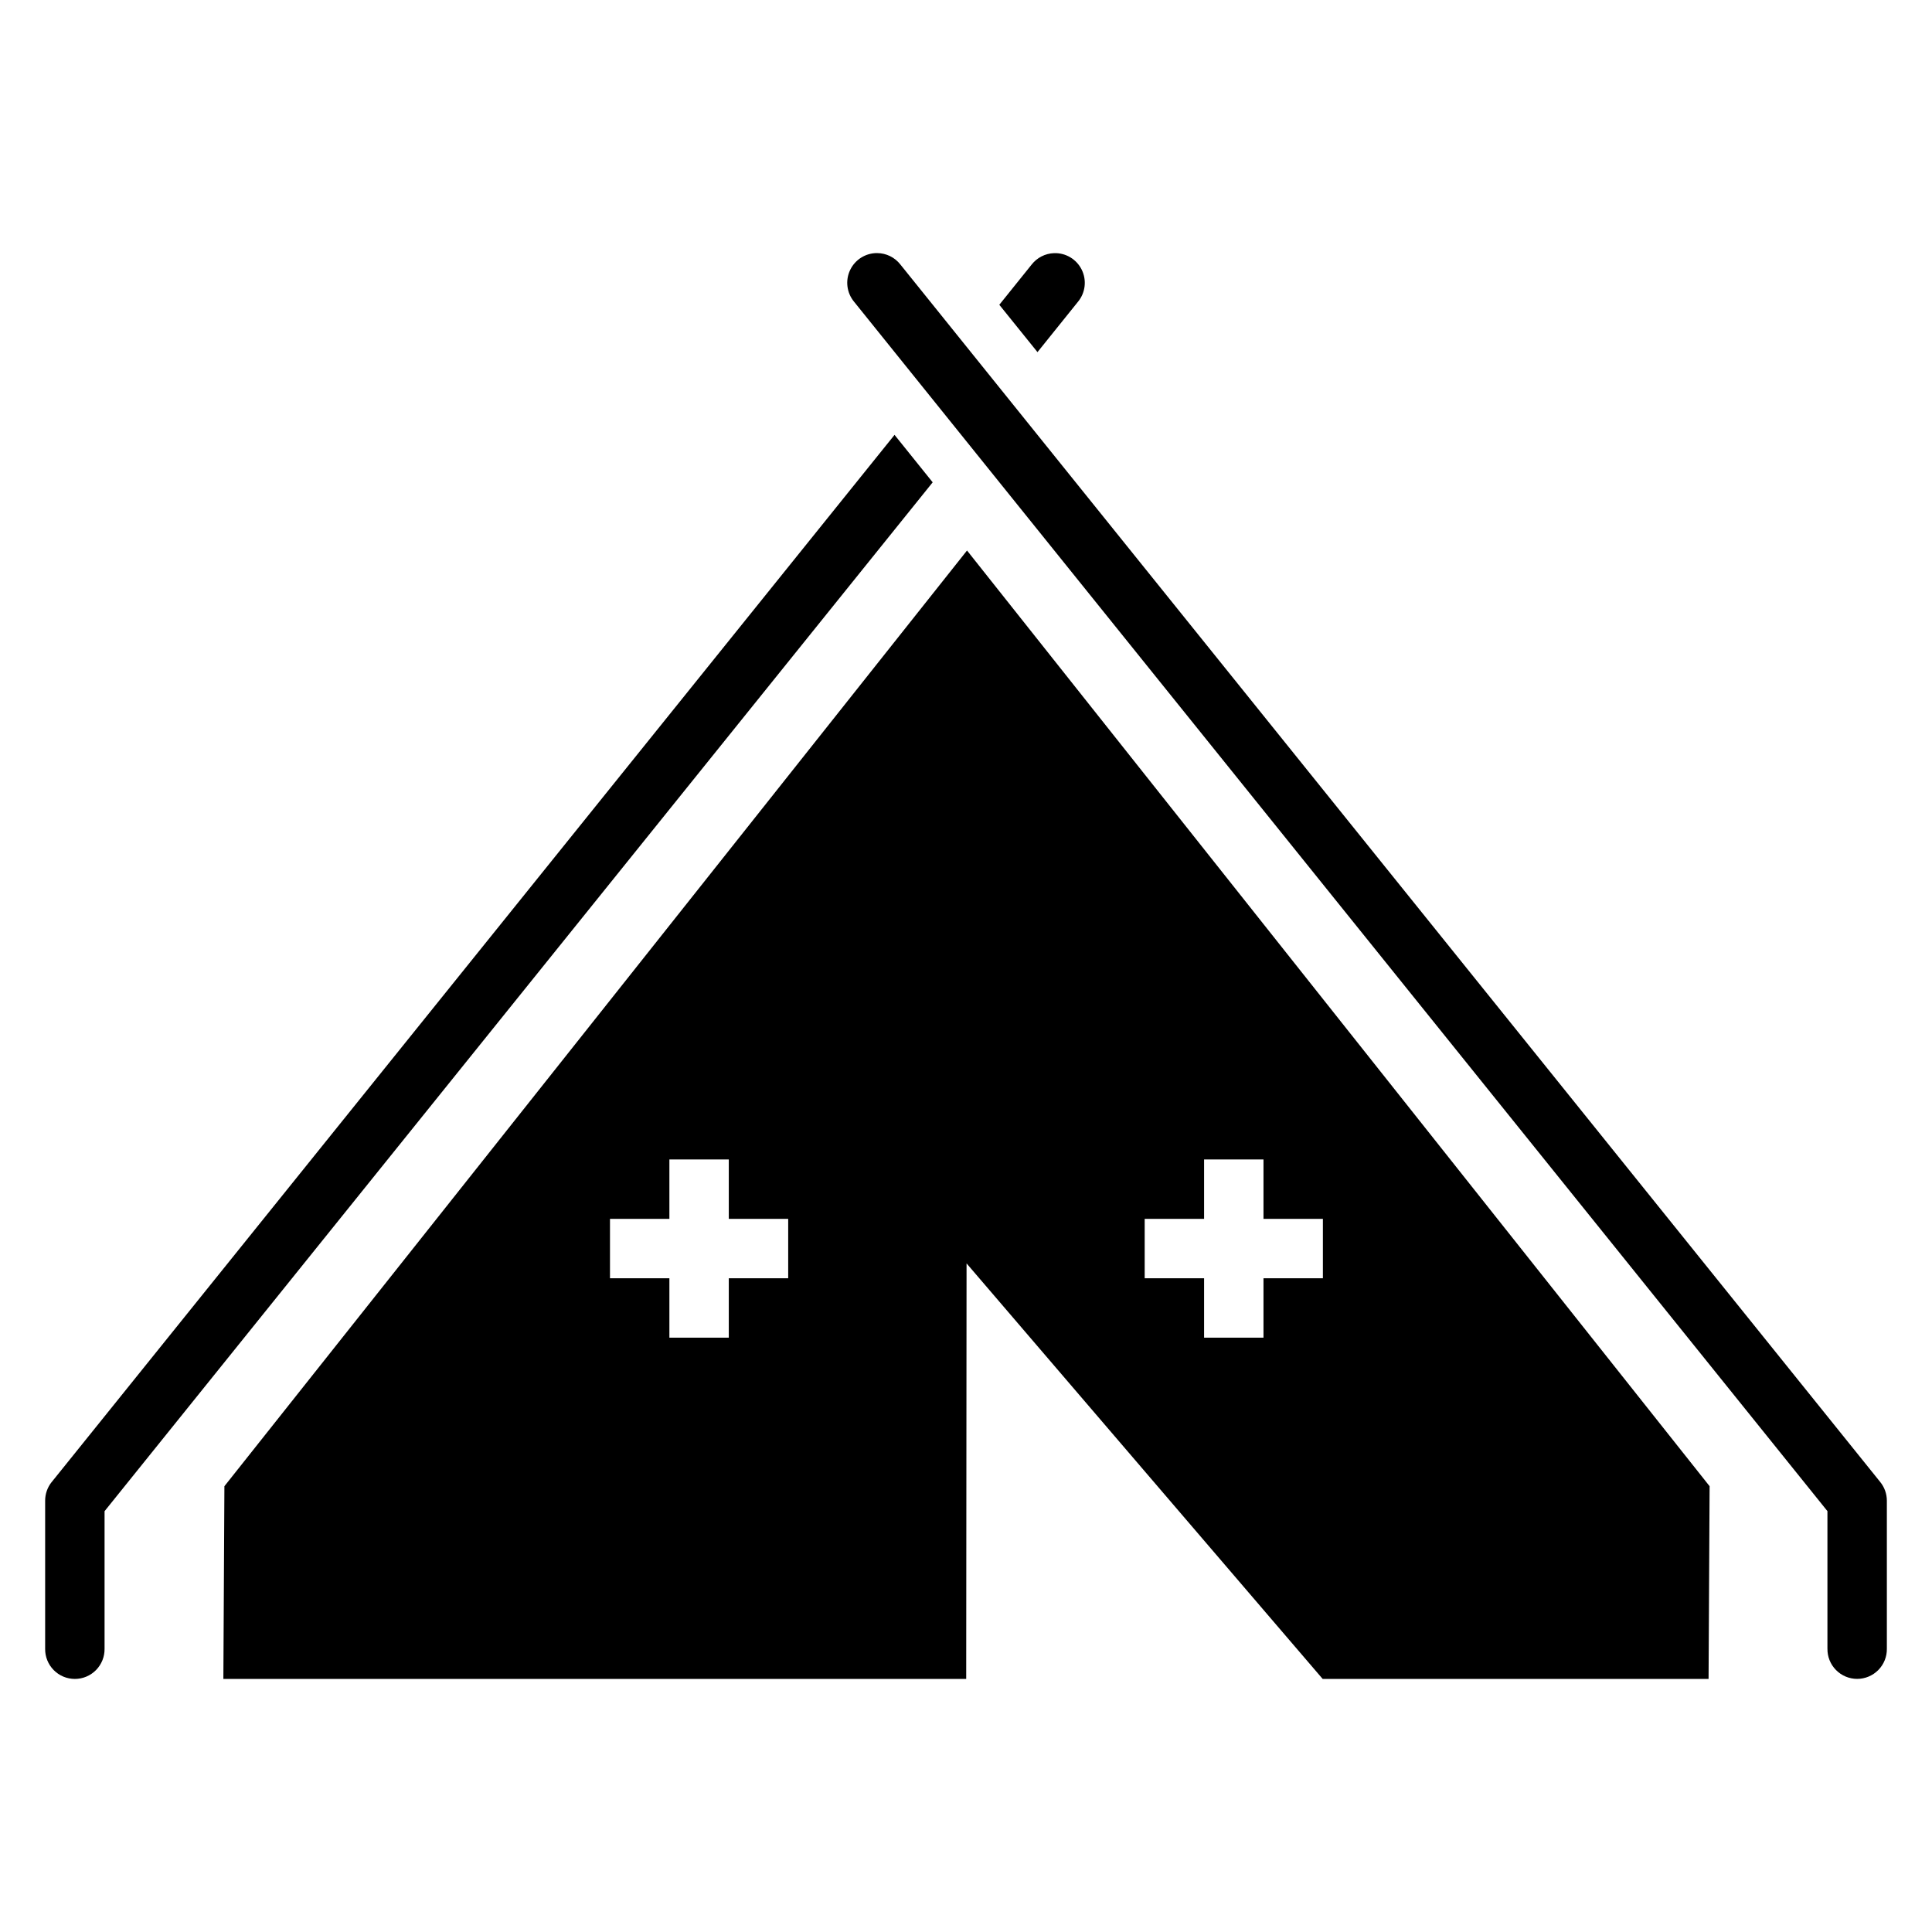 <?xml version="1.0" encoding="UTF-8"?>
<!-- Uploaded to: SVG Repo, www.svgrepo.com, Generator: SVG Repo Mixer Tools -->
<svg fill="#000000" width="800px" height="800px" version="1.1" viewBox="144 144 512 512" xmlns="http://www.w3.org/2000/svg">
 <g fill-rule="evenodd">
  <path d="m400.27 289.89-196.8 247.97-0.277 51.074h196.86l0.094-110.12 94.371 110.12h102.27l0.273-51.074zm-78.875 161.38h15.742v15.742h15.742v15.742h-15.742v15.742h-15.742v-15.742h-15.742v-15.742h15.742zm141.7 0h15.742v15.742h15.742v15.742h-15.742v15.742h-15.742v-15.742h-15.742v-15.742h15.742z"/>
  <path d="m376.45 211.07c-3.059-0.02-5.848 1.734-7.16 4.496-1.312 2.762-0.906 6.031 1.039 8.387l257.96 320.51v36.469l0.004 0.004c-0.031 2.106 0.785 4.137 2.266 5.637 1.477 1.5 3.496 2.348 5.606 2.348 2.106 0 4.125-0.848 5.606-2.348s2.297-3.531 2.266-5.637v-39.238c0-1.801-0.621-3.551-1.754-4.949l-259.68-322.66v-0.004c-1.484-1.891-3.746-3-6.148-3.012z"/>
  <path d="m423.31 211.09c-2.316 0.086-4.477 1.188-5.906 3.012l-8.578 10.668 10.117 12.547 10.73-13.344c1.98-2.391 2.367-5.723 0.992-8.504s-4.254-4.5-7.356-4.379zm-42.25 48.156-223.37 277.52-0.004-0.004c-1.121 1.406-1.73 3.152-1.723 4.949v39.238c-0.027 2.106 0.789 4.137 2.266 5.637 1.48 1.504 3.5 2.348 5.606 2.348 2.109 0 4.129-0.844 5.609-2.348 1.477-1.5 2.293-3.531 2.266-5.637v-36.469l219.46-272.66z"/>
 </g>
</svg>